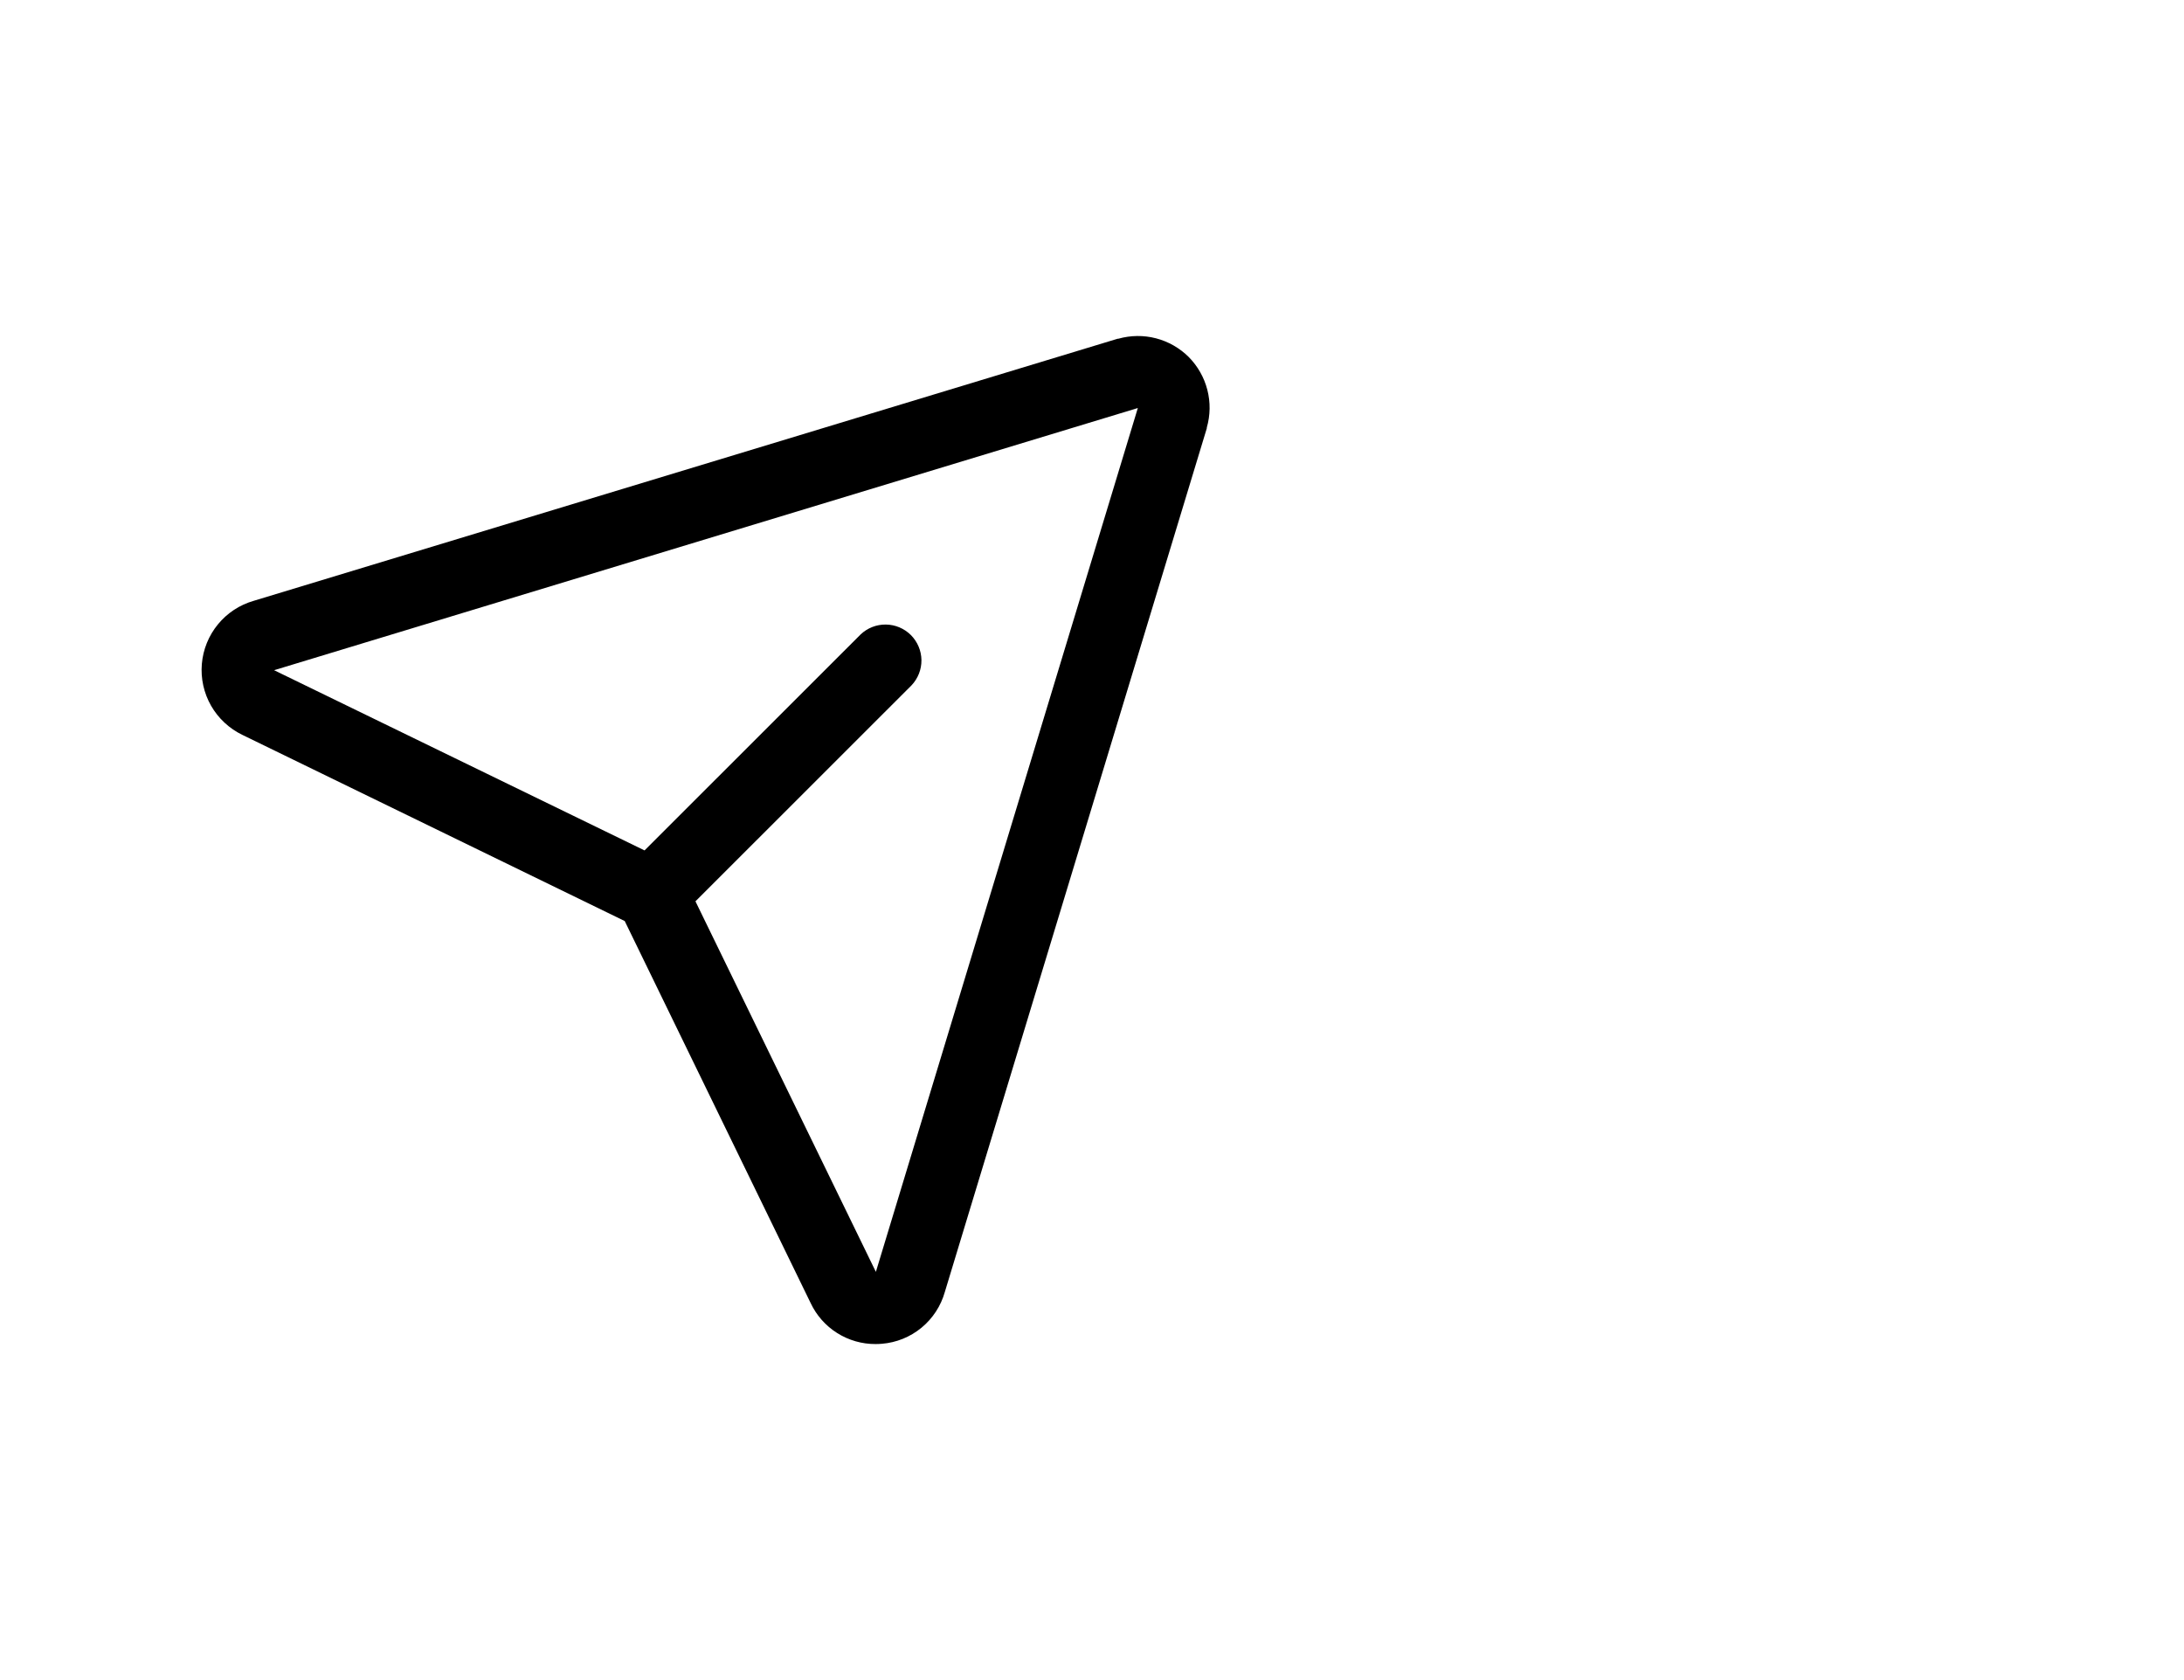 <svg width="65" height="50" viewBox="0 0 65 50" fill="none" xmlns="http://www.w3.org/2000/svg">
<path d="M35.381 10.627C35.111 10.358 34.775 10.165 34.406 10.069C34.038 9.973 33.65 9.977 33.283 10.081H33.263L7.55 17.881C7.132 18.001 6.761 18.245 6.486 18.581C6.21 18.917 6.044 19.328 6.007 19.761C5.971 20.194 6.067 20.628 6.283 21.005C6.499 21.381 6.825 21.684 7.216 21.872L18.593 27.411L24.125 38.777C24.297 39.144 24.571 39.455 24.914 39.671C25.257 39.888 25.654 40.002 26.06 40C26.121 40 26.183 39.997 26.245 39.992C26.677 39.957 27.089 39.791 27.424 39.515C27.759 39.239 28.002 38.868 28.12 38.45L35.917 12.745C35.917 12.738 35.917 12.731 35.917 12.724C36.022 12.359 36.028 11.972 35.933 11.603C35.839 11.235 35.648 10.898 35.381 10.627ZM26.072 37.837L26.065 37.856V37.846L20.698 26.824L27.129 20.396C27.321 20.193 27.427 19.924 27.424 19.644C27.42 19.365 27.307 19.098 27.11 18.9C26.912 18.703 26.645 18.59 26.366 18.587C26.086 18.583 25.816 18.689 25.614 18.881L19.183 25.309L8.154 19.944H8.145H8.163L33.864 12.143L26.072 37.837Z" fill="black"/>
</svg>
